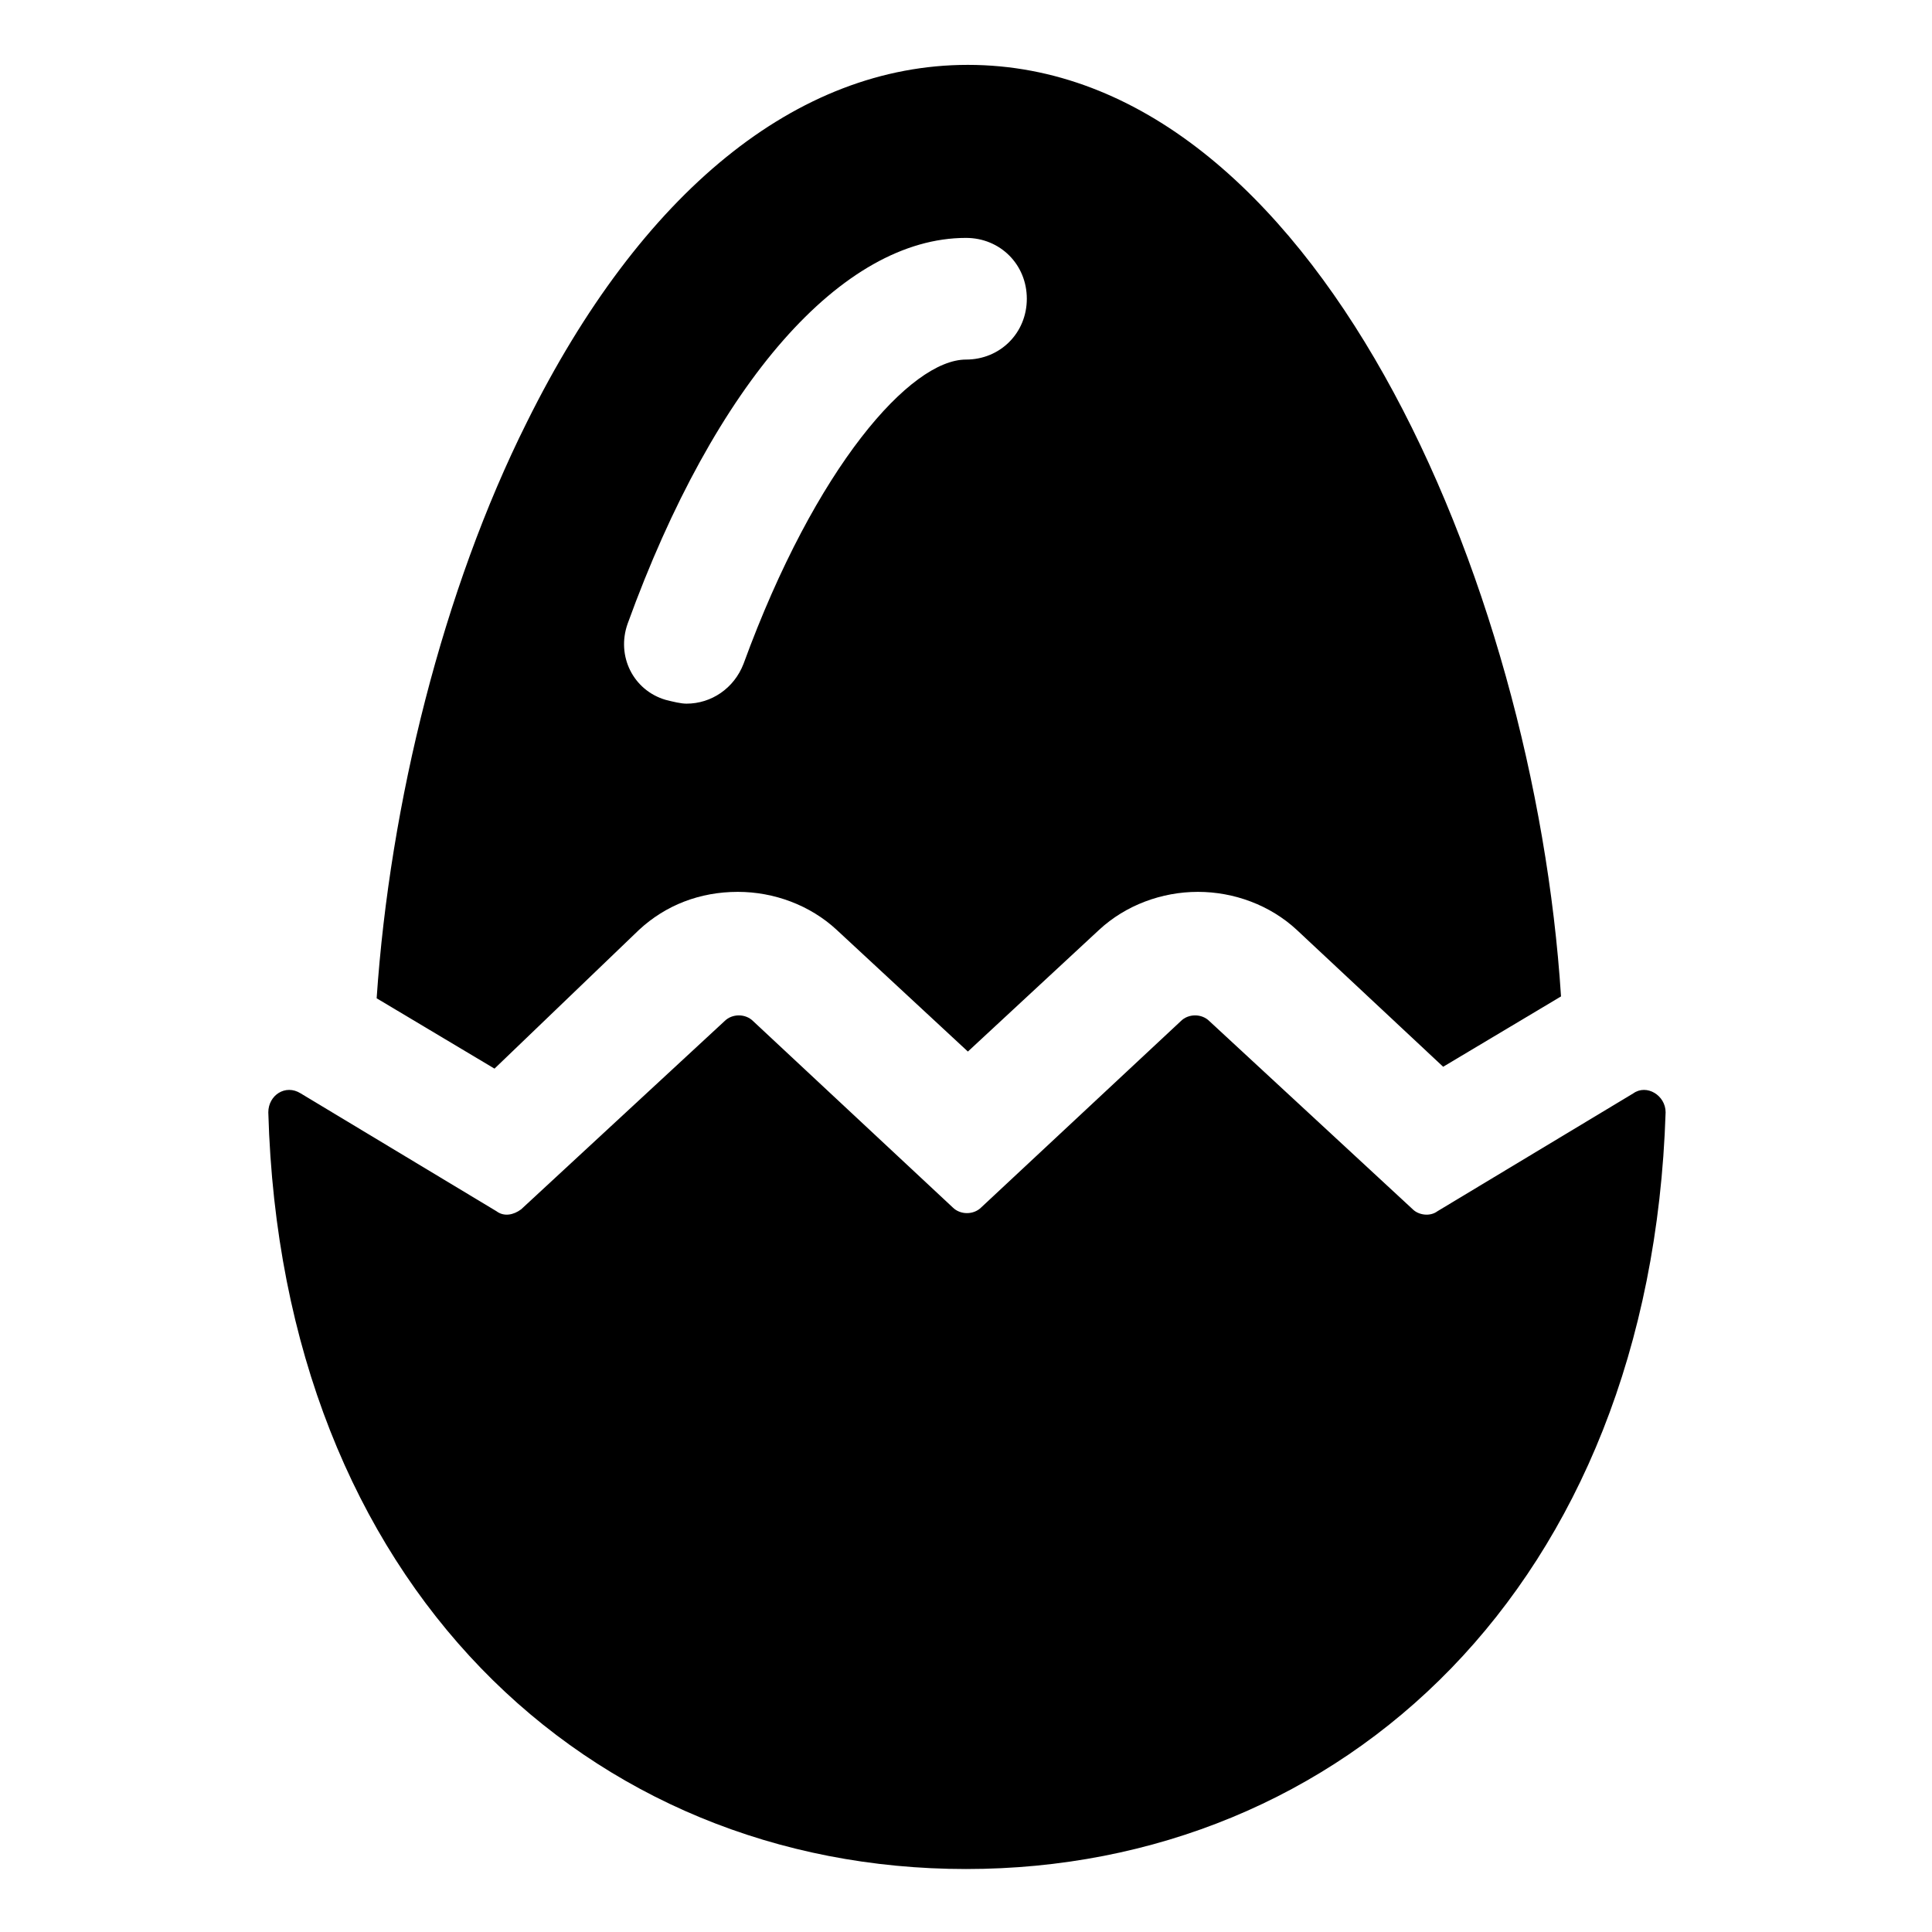 <?xml version="1.0" encoding="UTF-8"?>
<!-- Uploaded to: ICON Repo, www.svgrepo.com, Generator: ICON Repo Mixer Tools -->
<svg fill="#000000" width="800px" height="800px" version="1.1" viewBox="144 144 512 512" xmlns="http://www.w3.org/2000/svg">
 <g>
  <path d="m313.34 390.43c7.055-6.551 16.121-10.078 26.199-10.078 9.574 0 19.145 3.527 26.199 10.078l34.762 32.242 34.762-32.242c7.055-6.551 16.625-10.078 26.199-10.078 9.574 0 19.145 3.527 26.199 10.078l38.793 36.273 31.234-18.641c-7.055-109.83-65.496-246.87-157.19-246.87-45.344 0-86.656 33.754-116.88 94.715-22.168 44.336-36.273 100.76-39.801 152.65l31.234 18.641zm-3.023-81.113c23.176-63.984 56.93-102.27 89.68-102.27 9.07 0 16.121 7.055 16.121 16.121 0 9.07-7.055 16.121-16.121 16.121-14.609 0-39.801 28.215-58.945 80.609-2.519 6.551-8.566 10.578-15.113 10.578-1.512 0-3.527-0.504-5.543-1.008-8.566-2.516-13.102-11.582-10.078-20.148z"/>
  <path d="m576.84 433.75-51.891 31.234c-2.016 1.512-5.039 1.008-6.551-0.504l-53.906-49.879c-2.016-2.016-5.543-2.016-7.559 0l-52.898 49.375c-2.016 2.016-5.543 2.016-7.559 0l-52.898-49.375c-2.016-2.016-5.543-2.016-7.559 0l-53.906 49.879c-2.016 1.512-4.535 2.016-6.551 0.504l-51.891-31.234c-4.031-2.519-8.566 0.504-8.566 5.039 3.527 125.45 85.145 200.52 184.9 200.52s181.37-75.066 185.4-200.52c0-4.535-5.039-7.559-8.566-5.039z"/>
 </g>
</svg>